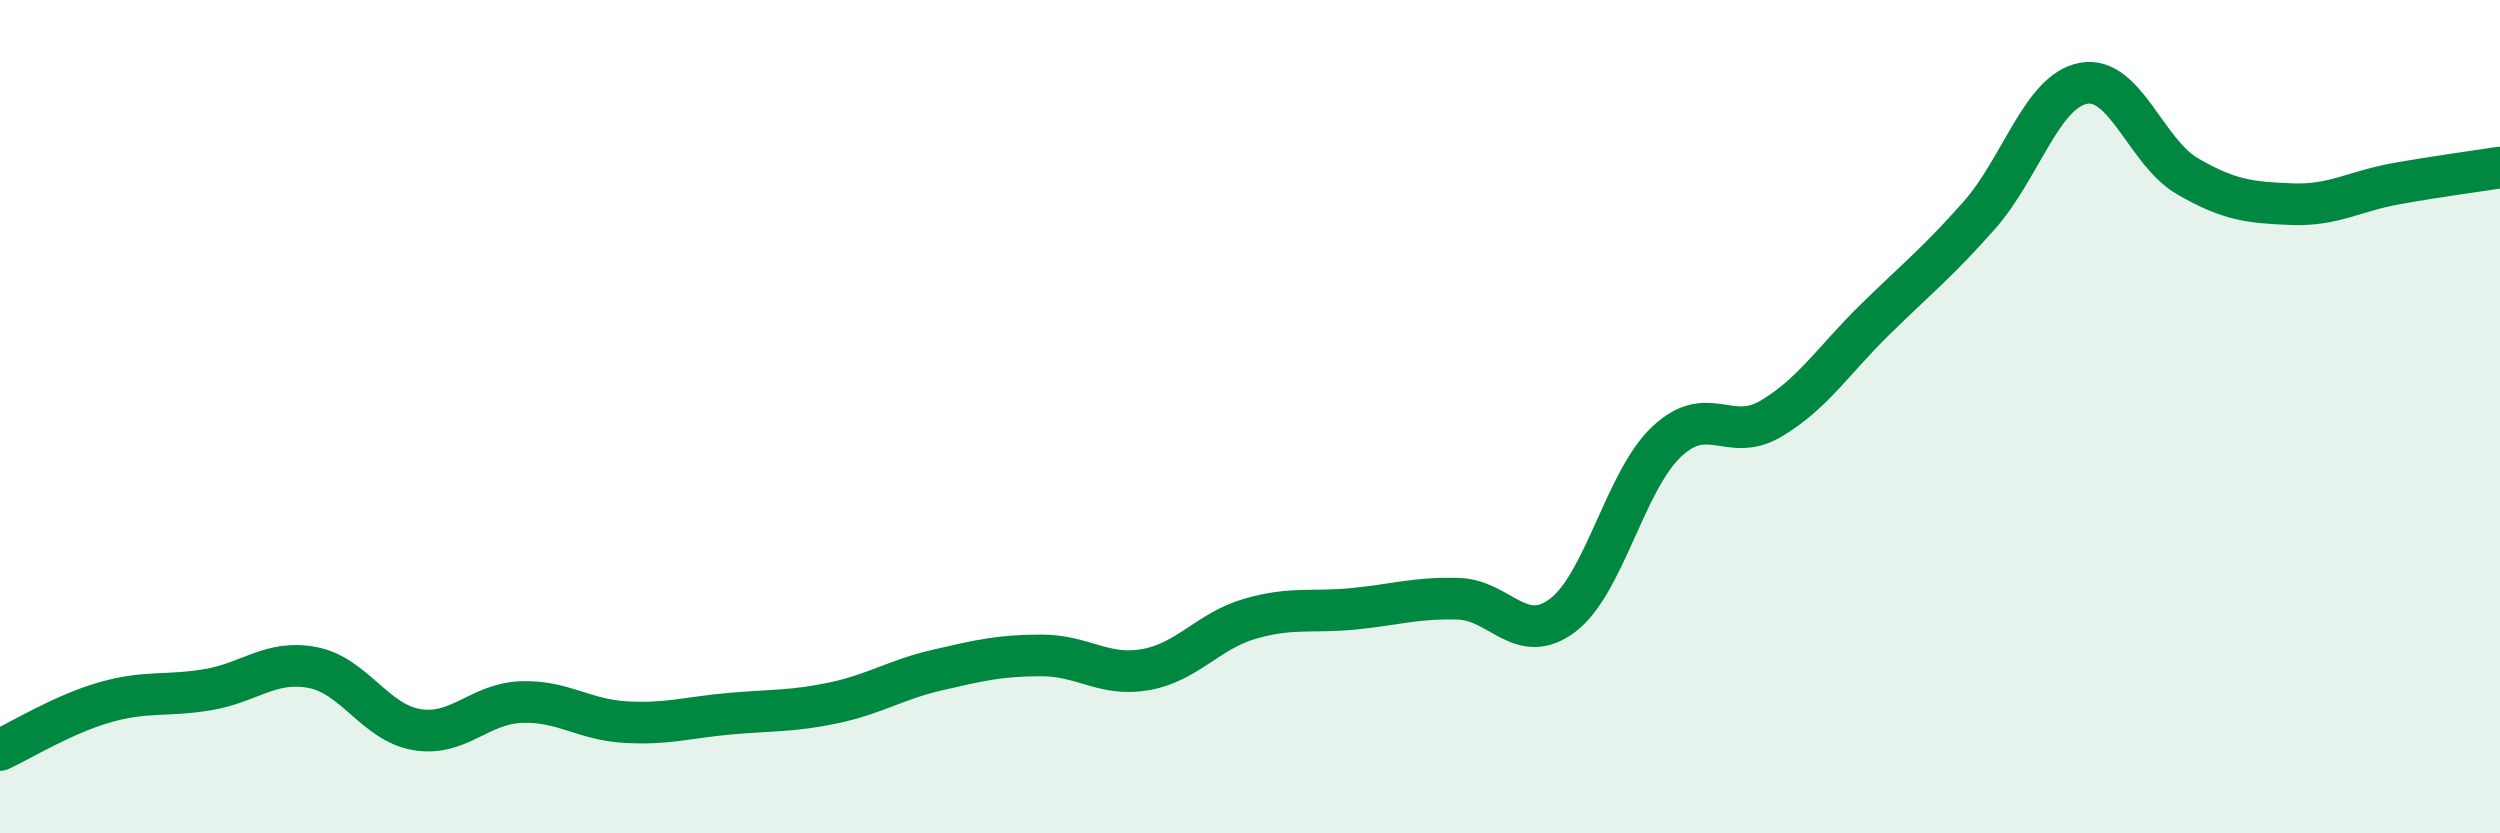 
    <svg width="60" height="20" viewBox="0 0 60 20" xmlns="http://www.w3.org/2000/svg">
      <path
        d="M 0,18 C 0.5,17.77 1.5,17.15 2.5,16.86 C 3.5,16.57 4,16.72 5,16.55 C 6,16.38 6.5,15.83 7.5,16.02 C 8.5,16.21 9,17.34 10,17.51 C 11,17.68 11.5,16.89 12.5,16.85 C 13.5,16.81 14,17.27 15,17.33 C 16,17.39 16.5,17.22 17.5,17.13 C 18.5,17.04 19,17.08 20,16.87 C 21,16.66 21.5,16.31 22.5,16.08 C 23.5,15.85 24,15.73 25,15.73 C 26,15.73 26.5,16.25 27.5,16.07 C 28.5,15.89 29,15.14 30,14.85 C 31,14.56 31.5,14.71 32.5,14.61 C 33.5,14.51 34,14.34 35,14.37 C 36,14.4 36.5,15.52 37.5,14.77 C 38.5,14.02 39,11.54 40,10.6 C 41,9.66 41.5,10.64 42.5,10.05 C 43.5,9.46 44,8.65 45,7.67 C 46,6.69 46.5,6.3 47.5,5.17 C 48.5,4.04 49,2.19 50,2 C 51,1.81 51.5,3.65 52.5,4.23 C 53.5,4.81 54,4.86 55,4.9 C 56,4.94 56.5,4.59 57.5,4.41 C 58.5,4.23 59.5,4.1 60,4.02L60 20L0 20Z"
        fill="#008740"
        opacity="0.1"
        stroke-linecap="round"
        stroke-linejoin="round"
      />
      <path
        d="M 0,18 C 0.5,17.77 1.5,17.15 2.5,16.86 C 3.5,16.57 4,16.72 5,16.55 C 6,16.38 6.5,15.83 7.5,16.02 C 8.5,16.21 9,17.34 10,17.51 C 11,17.68 11.5,16.89 12.5,16.85 C 13.5,16.81 14,17.27 15,17.33 C 16,17.39 16.5,17.22 17.5,17.13 C 18.5,17.04 19,17.08 20,16.87 C 21,16.66 21.5,16.31 22.5,16.08 C 23.5,15.85 24,15.73 25,15.73 C 26,15.73 26.5,16.25 27.5,16.07 C 28.5,15.89 29,15.14 30,14.85 C 31,14.56 31.5,14.71 32.5,14.61 C 33.5,14.51 34,14.34 35,14.37 C 36,14.4 36.5,15.52 37.5,14.77 C 38.5,14.02 39,11.54 40,10.6 C 41,9.66 41.5,10.64 42.5,10.05 C 43.5,9.46 44,8.65 45,7.67 C 46,6.69 46.5,6.3 47.5,5.17 C 48.5,4.04 49,2.19 50,2 C 51,1.81 51.5,3.65 52.5,4.23 C 53.5,4.81 54,4.86 55,4.9 C 56,4.94 56.5,4.59 57.5,4.41 C 58.5,4.23 59.5,4.1 60,4.02"
        stroke="#008740"
        stroke-width="1"
        fill="none"
        stroke-linecap="round"
        stroke-linejoin="round"
      />
    </svg>
  
